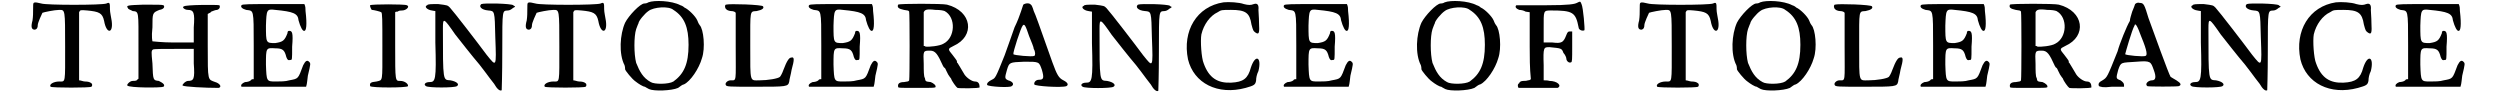 <?xml version='1.0' encoding='utf-8'?>
<svg xmlns="http://www.w3.org/2000/svg" xmlns:xlink="http://www.w3.org/1999/xlink" width="419px" height="16px" viewBox="0 0 4191 164" version="1.1">
<defs>
<path id="gl2560" d="M 6 4 C 5 5 5 8 5 15 C 5 21 5 27 4 34 C 1 45 2 50 8 50 C 12 49 13 46 13 42 C 13 38 20 23 21 21 C 23 20 42 16 50 16 C 60 16 60 15 60 79 C 60 143 61 139 50 139 C 40 139 32 144 35 148 C 38 150 103 150 105 148 C 107 147 107 143 105 142 C 103 140 99 139 94 139 C 91 139 87 137 84 137 C 84 118 84 99 84 80 C 84 49 84 21 84 20 C 86 16 86 16 98 17 C 118 19 124 21 127 35 C 131 58 143 57 140 35 C 139 28 137 20 137 15 C 137 5 137 2 131 5 C 124 8 27 8 19 5 C 13 4 9 2 6 4 z" fill="black"/><!-- width=153 height=157 -->
<path id="gl2563" d="M 30 3 C 4 4 0 4 4 9 C 4 11 9 12 12 14 C 23 15 22 14 22 76 C 22 93 22 112 22 130 C 22 131 20 131 19 133 C 17 134 14 134 12 134 C 7 134 1 141 3 142 C 6 146 61 146 65 144 C 68 141 65 138 57 134 C 47 133 47 133 46 104 C 44 84 44 82 47 80 C 49 79 65 79 84 79 C 95 79 106 79 117 79 C 117 87 117 95 117 104 C 119 131 117 134 107 134 C 103 134 96 141 98 142 C 100 144 136 146 160 146 C 166 144 161 138 154 136 C 141 131 141 136 141 73 C 141 55 141 36 141 19 C 144 17 146 17 147 15 C 150 14 154 12 157 12 C 161 11 163 7 161 4 C 158 3 103 3 100 6 C 96 7 101 12 107 12 C 117 12 119 17 117 42 C 117 52 117 60 117 68 C 106 68 95 68 82 68 C 63 68 47 66 46 66 C 46 65 44 60 46 42 C 46 17 46 17 58 12 C 65 11 68 7 65 4 C 61 3 57 3 30 3 z" fill="black"/><!-- width=174 height=154 -->
<path id="gl2568" d="M 3 6 C 1 9 4 12 11 14 C 24 16 24 11 24 75 C 24 95 24 114 24 133 C 22 133 20 133 19 135 C 17 137 12 138 9 138 C 4 140 1 143 3 146 C 4 146 29 146 59 146 C 77 146 96 146 114 146 C 116 140 116 133 117 127 C 122 106 122 106 119 103 C 116 100 113 101 109 109 C 100 133 101 132 85 135 C 79 137 69 137 62 137 C 46 137 46 137 45 108 C 45 79 45 79 61 80 C 74 80 77 83 80 95 C 82 100 83 101 87 100 C 90 100 90 100 90 77 C 92 53 90 50 85 50 C 83 50 82 51 82 54 C 77 67 74 69 61 71 C 45 71 45 71 45 41 C 46 14 46 12 61 14 C 92 17 100 20 101 32 C 104 43 108 51 111 50 C 114 50 116 41 113 16 C 113 12 113 8 111 4 C 93 4 75 4 58 4 C 17 4 4 4 3 6 z" fill="black"/><!-- width=130 height=156 -->
<path id="gl2573" d="M 2 4 C 1 5 4 12 5 12 C 8 12 20 15 21 16 C 23 17 23 28 23 75 C 23 138 24 132 13 135 C 2 136 1 138 2 143 C 4 146 65 146 67 143 C 68 139 61 134 54 134 C 45 134 45 136 45 73 C 45 54 45 35 45 16 C 46 15 47 15 49 15 C 52 13 54 13 57 13 C 64 13 71 6 65 4 C 62 2 4 2 2 4 z" fill="black"/><!-- width=76 height=154 -->
<path id="gl2576" d="M 8 4 C 2 6 8 12 16 13 C 17 13 20 14 22 14 C 22 32 22 51 22 68 C 24 133 22 136 12 136 C 5 136 1 140 6 143 C 10 146 55 146 59 143 C 64 140 59 135 48 133 C 35 132 35 136 35 44 C 35 25 36 25 56 54 C 78 82 75 78 87 93 C 102 110 114 128 123 139 C 128 148 133 152 136 150 C 136 148 137 125 137 82 C 137 9 137 14 147 13 C 150 13 154 10 155 9 C 156 8 158 8 159 6 C 158 5 156 5 156 4 C 152 1 106 0 101 2 C 96 6 101 12 113 13 C 124 14 124 13 125 59 C 127 112 127 110 110 89 C 96 70 52 13 47 8 C 43 4 43 4 27 2 C 14 2 9 2 8 4 z" fill="black"/><!-- width=167 height=158 -->
<path id="gl2560" d="M 6 4 C 5 5 5 8 5 15 C 5 21 5 27 4 34 C 1 45 2 50 8 50 C 12 49 13 46 13 42 C 13 38 20 23 21 21 C 23 20 42 16 50 16 C 60 16 60 15 60 79 C 60 143 61 139 50 139 C 40 139 32 144 35 148 C 38 150 103 150 105 148 C 107 147 107 143 105 142 C 103 140 99 139 94 139 C 91 139 87 137 84 137 C 84 118 84 99 84 80 C 84 49 84 21 84 20 C 86 16 86 16 98 17 C 118 19 124 21 127 35 C 131 58 143 57 140 35 C 139 28 137 20 137 15 C 137 5 137 2 131 5 C 124 8 27 8 19 5 C 13 4 9 2 6 4 z" fill="black"/><!-- width=153 height=157 -->
<path id="gl2579" d="M 53 4 C 50 6 47 6 46 6 C 39 6 19 27 13 39 C 4 59 2 93 12 112 C 13 115 13 118 13 119 C 13 121 25 136 31 140 C 36 144 44 149 47 149 C 47 149 50 151 54 153 C 62 157 93 156 104 151 C 108 148 112 145 114 145 C 125 140 140 118 145 100 C 151 83 148 50 141 43 C 140 42 138 38 137 35 C 134 28 122 16 115 13 C 112 10 108 9 108 9 C 93 1 63 0 53 4 M 96 17 C 115 29 122 47 122 77 C 122 110 114 127 96 140 C 88 145 63 145 57 141 C 44 134 38 123 32 108 C 28 93 28 62 32 50 C 34 44 36 40 36 40 C 36 36 47 23 53 19 C 62 12 88 10 96 17 z" fill="black"/><!-- width=157 height=163 -->
<path id="gl2582" d="M 6 3 C 4 4 4 9 7 11 C 7 12 12 14 15 14 C 18 14 22 15 23 17 C 23 18 23 44 23 75 C 23 137 25 133 14 133 C 9 133 4 138 6 141 C 7 144 12 144 56 144 C 111 144 113 144 115 135 C 115 132 118 122 119 115 C 124 97 124 92 118 94 C 115 94 111 99 105 115 C 103 121 100 126 99 127 C 96 130 78 133 64 133 C 47 133 48 138 48 74 C 48 11 47 15 59 14 C 69 12 72 9 70 6 C 70 3 12 1 6 3 z" fill="black"/><!-- width=132 height=155 -->
<path id="gl2568" d="M 3 6 C 1 9 4 12 11 14 C 24 16 24 11 24 75 C 24 95 24 114 24 133 C 22 133 20 133 19 135 C 17 137 12 138 9 138 C 4 140 1 143 3 146 C 4 146 29 146 59 146 C 77 146 96 146 114 146 C 116 140 116 133 117 127 C 122 106 122 106 119 103 C 116 100 113 101 109 109 C 100 133 101 132 85 135 C 79 137 69 137 62 137 C 46 137 46 137 45 108 C 45 79 45 79 61 80 C 74 80 77 83 80 95 C 82 100 83 101 87 100 C 90 100 90 100 90 77 C 92 53 90 50 85 50 C 83 50 82 51 82 54 C 77 67 74 69 61 71 C 45 71 45 71 45 41 C 46 14 46 12 61 14 C 92 17 100 20 101 32 C 104 43 108 51 111 50 C 114 50 116 41 113 16 C 113 12 113 8 111 4 C 93 4 75 4 58 4 C 17 4 4 4 3 6 z" fill="black"/><!-- width=130 height=156 -->
<path id="gl2587" d="M 2 3 C 0 8 3 10 12 12 C 19 13 20 13 21 15 C 22 19 22 129 21 133 C 20 135 19 135 12 136 C 4 136 1 139 2 144 C 2 146 3 146 33 146 C 58 146 64 146 66 145 C 68 142 63 138 58 136 C 49 135 49 135 48 129 C 46 127 46 116 46 105 C 45 82 45 82 57 82 C 66 82 70 88 79 108 C 80 110 81 111 81 111 C 82 111 84 114 84 115 C 85 117 87 121 88 123 C 90 126 92 129 93 130 C 94 134 102 145 104 146 C 106 147 142 147 142 145 C 142 139 140 135 134 135 C 129 135 120 129 116 123 C 111 114 105 105 104 103 C 103 103 103 102 103 100 C 103 99 99 94 96 90 C 87 79 87 79 97 74 C 135 57 129 14 86 3 C 79 1 3 1 2 3 M 82 14 C 102 25 100 60 80 70 C 74 74 54 76 49 75 C 48 74 48 74 46 74 C 46 64 46 56 46 46 C 46 32 46 19 46 16 C 48 12 50 10 66 12 C 75 12 79 13 82 14 z" fill="black"/><!-- width=148 height=153 -->
<path id="gl2588" d="M 66 6 C 66 7 63 14 62 18 C 60 24 56 35 51 45 C 48 54 40 76 34 93 C 18 133 18 132 12 135 C 6 138 3 141 4 144 C 7 147 43 149 46 146 C 51 143 48 138 40 136 C 34 133 34 132 38 118 C 42 105 42 105 68 104 C 94 104 93 104 98 118 C 102 132 101 135 93 135 C 87 135 84 140 85 143 C 85 146 132 149 140 146 C 144 144 143 140 135 136 C 127 132 124 127 116 105 C 93 40 87 23 84 17 C 82 10 80 6 79 6 C 77 3 70 3 66 6 M 76 60 C 80 70 84 79 84 82 C 87 87 87 93 85 94 C 82 96 49 93 49 91 C 48 88 62 45 65 42 C 68 38 70 42 76 60 z" fill="black"/><!-- width=152 height=157 -->
<path id="gl2576" d="M 8 4 C 2 6 8 12 16 13 C 17 13 20 14 22 14 C 22 32 22 51 22 68 C 24 133 22 136 12 136 C 5 136 1 140 6 143 C 10 146 55 146 59 143 C 64 140 59 135 48 133 C 35 132 35 136 35 44 C 35 25 36 25 56 54 C 78 82 75 78 87 93 C 102 110 114 128 123 139 C 128 148 133 152 136 150 C 136 148 137 125 137 82 C 137 9 137 14 147 13 C 150 13 154 10 155 9 C 156 8 158 8 159 6 C 158 5 156 5 156 4 C 152 1 106 0 101 2 C 96 6 101 12 113 13 C 124 14 124 13 125 59 C 127 112 127 110 110 89 C 96 70 52 13 47 8 C 43 4 43 4 27 2 C 14 2 9 2 8 4 z" fill="black"/><!-- width=167 height=158 -->
<path id="gl2593" d="M 71 2 C 25 9 0 51 10 100 C 20 141 61 162 109 149 C 123 145 126 144 127 136 C 127 132 128 126 131 120 C 137 96 126 90 118 114 C 113 133 105 139 84 140 C 61 141 46 132 37 107 C 33 98 31 68 33 57 C 37 40 48 25 61 19 C 67 15 68 15 84 15 C 109 15 116 20 119 40 C 122 51 122 51 126 54 C 132 58 133 55 132 37 C 132 28 131 19 131 15 C 132 6 129 3 123 5 C 118 7 114 7 106 5 C 98 2 80 1 71 2 z" fill="black"/><!-- width=141 height=162 -->
<path id="gl2568" d="M 3 6 C 1 9 4 12 11 14 C 24 16 24 11 24 75 C 24 95 24 114 24 133 C 22 133 20 133 19 135 C 17 137 12 138 9 138 C 4 140 1 143 3 146 C 4 146 29 146 59 146 C 77 146 96 146 114 146 C 116 140 116 133 117 127 C 122 106 122 106 119 103 C 116 100 113 101 109 109 C 100 133 101 132 85 135 C 79 137 69 137 62 137 C 46 137 46 137 45 108 C 45 79 45 79 61 80 C 74 80 77 83 80 95 C 82 100 83 101 87 100 C 90 100 90 100 90 77 C 92 53 90 50 85 50 C 83 50 82 51 82 54 C 77 67 74 69 61 71 C 45 71 45 71 45 41 C 46 14 46 12 61 14 C 92 17 100 20 101 32 C 104 43 108 51 111 50 C 114 50 116 41 113 16 C 113 12 113 8 111 4 C 93 4 75 4 58 4 C 17 4 4 4 3 6 z" fill="black"/><!-- width=130 height=156 -->
<path id="gl2579" d="M 53 4 C 50 6 47 6 46 6 C 39 6 19 27 13 39 C 4 59 2 93 12 112 C 13 115 13 118 13 119 C 13 121 25 136 31 140 C 36 144 44 149 47 149 C 47 149 50 151 54 153 C 62 157 93 156 104 151 C 108 148 112 145 114 145 C 125 140 140 118 145 100 C 151 83 148 50 141 43 C 140 42 138 38 137 35 C 134 28 122 16 115 13 C 112 10 108 9 108 9 C 93 1 63 0 53 4 M 96 17 C 115 29 122 47 122 77 C 122 110 114 127 96 140 C 88 145 63 145 57 141 C 44 134 38 123 32 108 C 28 93 28 62 32 50 C 34 44 36 40 36 40 C 36 36 47 23 53 19 C 62 12 88 10 96 17 z" fill="black"/><!-- width=157 height=163 -->
<path id="gl2596" d="M 108 4 C 104 6 95 8 56 8 C 29 8 6 8 4 8 C 1 11 4 14 9 16 C 12 16 17 17 20 19 C 22 19 25 20 27 20 C 27 40 27 59 27 79 C 27 96 27 116 29 135 C 27 137 25 137 24 137 C 22 138 17 138 16 138 C 12 138 9 140 9 142 C 6 143 6 148 8 150 C 14 150 74 150 75 150 C 83 146 74 138 61 138 C 58 137 54 137 51 137 C 51 129 51 119 51 111 C 50 80 51 80 61 80 C 82 82 82 82 85 90 C 88 93 90 98 90 100 C 90 104 95 108 98 106 C 100 106 100 101 100 79 C 100 71 100 61 100 53 C 98 53 96 53 96 53 C 93 53 92 54 90 59 C 85 72 82 74 66 72 C 61 72 56 72 51 72 C 51 64 51 56 51 48 C 51 17 50 17 64 17 C 101 17 106 20 111 46 C 111 50 117 53 121 51 C 122 50 119 12 116 6 C 114 1 114 1 108 4 z" fill="black"/><!-- width=130 height=158 -->
<path id="gl2560" d="M 6 4 C 5 5 5 8 5 15 C 5 21 5 27 4 34 C 1 45 2 50 8 50 C 12 49 13 46 13 42 C 13 38 20 23 21 21 C 23 20 42 16 50 16 C 60 16 60 15 60 79 C 60 143 61 139 50 139 C 40 139 32 144 35 148 C 38 150 103 150 105 148 C 107 147 107 143 105 142 C 103 140 99 139 94 139 C 91 139 87 137 84 137 C 84 118 84 99 84 80 C 84 49 84 21 84 20 C 86 16 86 16 98 17 C 118 19 124 21 127 35 C 131 58 143 57 140 35 C 139 28 137 20 137 15 C 137 5 137 2 131 5 C 124 8 27 8 19 5 C 13 4 9 2 6 4 z" fill="black"/><!-- width=153 height=157 -->
<path id="gl2579" d="M 53 4 C 50 6 47 6 46 6 C 39 6 19 27 13 39 C 4 59 2 93 12 112 C 13 115 13 118 13 119 C 13 121 25 136 31 140 C 36 144 44 149 47 149 C 47 149 50 151 54 153 C 62 157 93 156 104 151 C 108 148 112 145 114 145 C 125 140 140 118 145 100 C 151 83 148 50 141 43 C 140 42 138 38 137 35 C 134 28 122 16 115 13 C 112 10 108 9 108 9 C 93 1 63 0 53 4 M 96 17 C 115 29 122 47 122 77 C 122 110 114 127 96 140 C 88 145 63 145 57 141 C 44 134 38 123 32 108 C 28 93 28 62 32 50 C 34 44 36 40 36 40 C 36 36 47 23 53 19 C 62 12 88 10 96 17 z" fill="black"/><!-- width=157 height=163 -->
<path id="gl2582" d="M 6 3 C 4 4 4 9 7 11 C 7 12 12 14 15 14 C 18 14 22 15 23 17 C 23 18 23 44 23 75 C 23 137 25 133 14 133 C 9 133 4 138 6 141 C 7 144 12 144 56 144 C 111 144 113 144 115 135 C 115 132 118 122 119 115 C 124 97 124 92 118 94 C 115 94 111 99 105 115 C 103 121 100 126 99 127 C 96 130 78 133 64 133 C 47 133 48 138 48 74 C 48 11 47 15 59 14 C 69 12 72 9 70 6 C 70 3 12 1 6 3 z" fill="black"/><!-- width=132 height=155 -->
<path id="gl2568" d="M 3 6 C 1 9 4 12 11 14 C 24 16 24 11 24 75 C 24 95 24 114 24 133 C 22 133 20 133 19 135 C 17 137 12 138 9 138 C 4 140 1 143 3 146 C 4 146 29 146 59 146 C 77 146 96 146 114 146 C 116 140 116 133 117 127 C 122 106 122 106 119 103 C 116 100 113 101 109 109 C 100 133 101 132 85 135 C 79 137 69 137 62 137 C 46 137 46 137 45 108 C 45 79 45 79 61 80 C 74 80 77 83 80 95 C 82 100 83 101 87 100 C 90 100 90 100 90 77 C 92 53 90 50 85 50 C 83 50 82 51 82 54 C 77 67 74 69 61 71 C 45 71 45 71 45 41 C 46 14 46 12 61 14 C 92 17 100 20 101 32 C 104 43 108 51 111 50 C 114 50 116 41 113 16 C 113 12 113 8 111 4 C 93 4 75 4 58 4 C 17 4 4 4 3 6 z" fill="black"/><!-- width=130 height=156 -->
<path id="gl2587" d="M 2 3 C 0 8 3 10 12 12 C 19 13 20 13 21 15 C 22 19 22 129 21 133 C 20 135 19 135 12 136 C 4 136 1 139 2 144 C 2 146 3 146 33 146 C 58 146 64 146 66 145 C 68 142 63 138 58 136 C 49 135 49 135 48 129 C 46 127 46 116 46 105 C 45 82 45 82 57 82 C 66 82 70 88 79 108 C 80 110 81 111 81 111 C 82 111 84 114 84 115 C 85 117 87 121 88 123 C 90 126 92 129 93 130 C 94 134 102 145 104 146 C 106 147 142 147 142 145 C 142 139 140 135 134 135 C 129 135 120 129 116 123 C 111 114 105 105 104 103 C 103 103 103 102 103 100 C 103 99 99 94 96 90 C 87 79 87 79 97 74 C 135 57 129 14 86 3 C 79 1 3 1 2 3 M 82 14 C 102 25 100 60 80 70 C 74 74 54 76 49 75 C 48 74 48 74 46 74 C 46 64 46 56 46 46 C 46 32 46 19 46 16 C 48 12 50 10 66 12 C 75 12 79 13 82 14 z" fill="black"/><!-- width=148 height=153 -->
<path id="gl2601" d="M 68 6 C 68 7 65 14 63 19 C 62 23 59 31 59 35 C 54 43 41 75 38 87 C 20 132 20 132 12 137 C 6 140 4 143 6 147 C 9 148 12 150 28 148 C 36 148 43 148 49 148 C 49 147 49 145 49 145 C 49 142 47 140 43 137 C 35 134 35 134 39 119 C 44 105 43 107 71 105 C 95 103 95 105 100 119 C 105 132 103 137 97 137 C 91 137 84 143 89 147 C 91 148 140 148 143 147 C 148 145 147 142 139 137 C 135 135 131 132 129 131 C 126 127 99 52 91 30 C 84 7 83 4 76 4 C 73 3 70 4 68 6 M 79 63 C 89 87 89 94 86 95 C 83 97 51 94 51 92 C 51 91 63 49 67 43 C 68 38 71 41 79 63 z" fill="black"/><!-- width=174 height=159 -->
<path id="gl2576" d="M 8 4 C 2 6 8 12 16 13 C 17 13 20 14 22 14 C 22 32 22 51 22 68 C 24 133 22 136 12 136 C 5 136 1 140 6 143 C 10 146 55 146 59 143 C 64 140 59 135 48 133 C 35 132 35 136 35 44 C 35 25 36 25 56 54 C 78 82 75 78 87 93 C 102 110 114 128 123 139 C 128 148 133 152 136 150 C 136 148 137 125 137 82 C 137 9 137 14 147 13 C 150 13 154 10 155 9 C 156 8 158 8 159 6 C 158 5 156 5 156 4 C 152 1 106 0 101 2 C 96 6 101 12 113 13 C 124 14 124 13 125 59 C 127 112 127 110 110 89 C 96 70 52 13 47 8 C 43 4 43 4 27 2 C 14 2 9 2 8 4 z" fill="black"/><!-- width=167 height=158 -->
<path id="gl2593" d="M 71 2 C 25 9 0 51 10 100 C 20 141 61 162 109 149 C 123 145 126 144 127 136 C 127 132 128 126 131 120 C 137 96 126 90 118 114 C 113 133 105 139 84 140 C 61 141 46 132 37 107 C 33 98 31 68 33 57 C 37 40 48 25 61 19 C 67 15 68 15 84 15 C 109 15 116 20 119 40 C 122 51 122 51 126 54 C 132 58 133 55 132 37 C 132 28 131 19 131 15 C 132 6 129 3 123 5 C 118 7 114 7 106 5 C 98 2 80 1 71 2 z" fill="black"/><!-- width=141 height=162 -->
<path id="gl2568" d="M 3 6 C 1 9 4 12 11 14 C 24 16 24 11 24 75 C 24 95 24 114 24 133 C 22 133 20 133 19 135 C 17 137 12 138 9 138 C 4 140 1 143 3 146 C 4 146 29 146 59 146 C 77 146 96 146 114 146 C 116 140 116 133 117 127 C 122 106 122 106 119 103 C 116 100 113 101 109 109 C 100 133 101 132 85 135 C 79 137 69 137 62 137 C 46 137 46 137 45 108 C 45 79 45 79 61 80 C 74 80 77 83 80 95 C 82 100 83 101 87 100 C 90 100 90 100 90 77 C 92 53 90 50 85 50 C 83 50 82 51 82 54 C 77 67 74 69 61 71 C 45 71 45 71 45 41 C 46 14 46 12 61 14 C 92 17 100 20 101 32 C 104 43 108 51 111 50 C 114 50 116 41 113 16 C 113 12 113 8 111 4 C 93 4 75 4 58 4 C 17 4 4 4 3 6 z" fill="black"/><!-- width=130 height=156 -->
</defs>
<use xlink:href="#gl2560" x="0" y="1"/>
<use xlink:href="#gl2563" x="164" y="5"/>
<use xlink:href="#gl2568" x="360" y="3"/>
<use xlink:href="#gl2573" x="582" y="5"/>
<use xlink:href="#gl2576" x="674" y="5"/>
<use xlink:href="#gl2560" x="849" y="1"/>
<use xlink:href="#gl2579" x="1009" y="0"/>
<use xlink:href="#gl2582" x="1189" y="5"/>
<use xlink:href="#gl2568" x="1335" y="3"/>
<use xlink:href="#gl2587" x="1489" y="5"/>
<use xlink:href="#gl2588" x="1640" y="2"/>
<use xlink:href="#gl2576" x="1802" y="6"/>
<use xlink:href="#gl2593" x="1979" y="2"/>
<use xlink:href="#gl2568" x="2151" y="3"/>
<use xlink:href="#gl2579" x="2377" y="0"/>
<use xlink:href="#gl2596" x="2549" y="1"/>
<use xlink:href="#gl2560" x="2760" y="1"/>
<use xlink:href="#gl2579" x="2919" y="0"/>
<use xlink:href="#gl2582" x="3094" y="5"/>
<use xlink:href="#gl2568" x="3245" y="3"/>
<use xlink:href="#gl2587" x="3399" y="5"/>
<use xlink:href="#gl2601" x="3548" y="1"/>
<use xlink:href="#gl2576" x="3707" y="5"/>
<use xlink:href="#gl2593" x="3890" y="2"/>
<use xlink:href="#gl2568" x="4061" y="3"/>
</svg>
